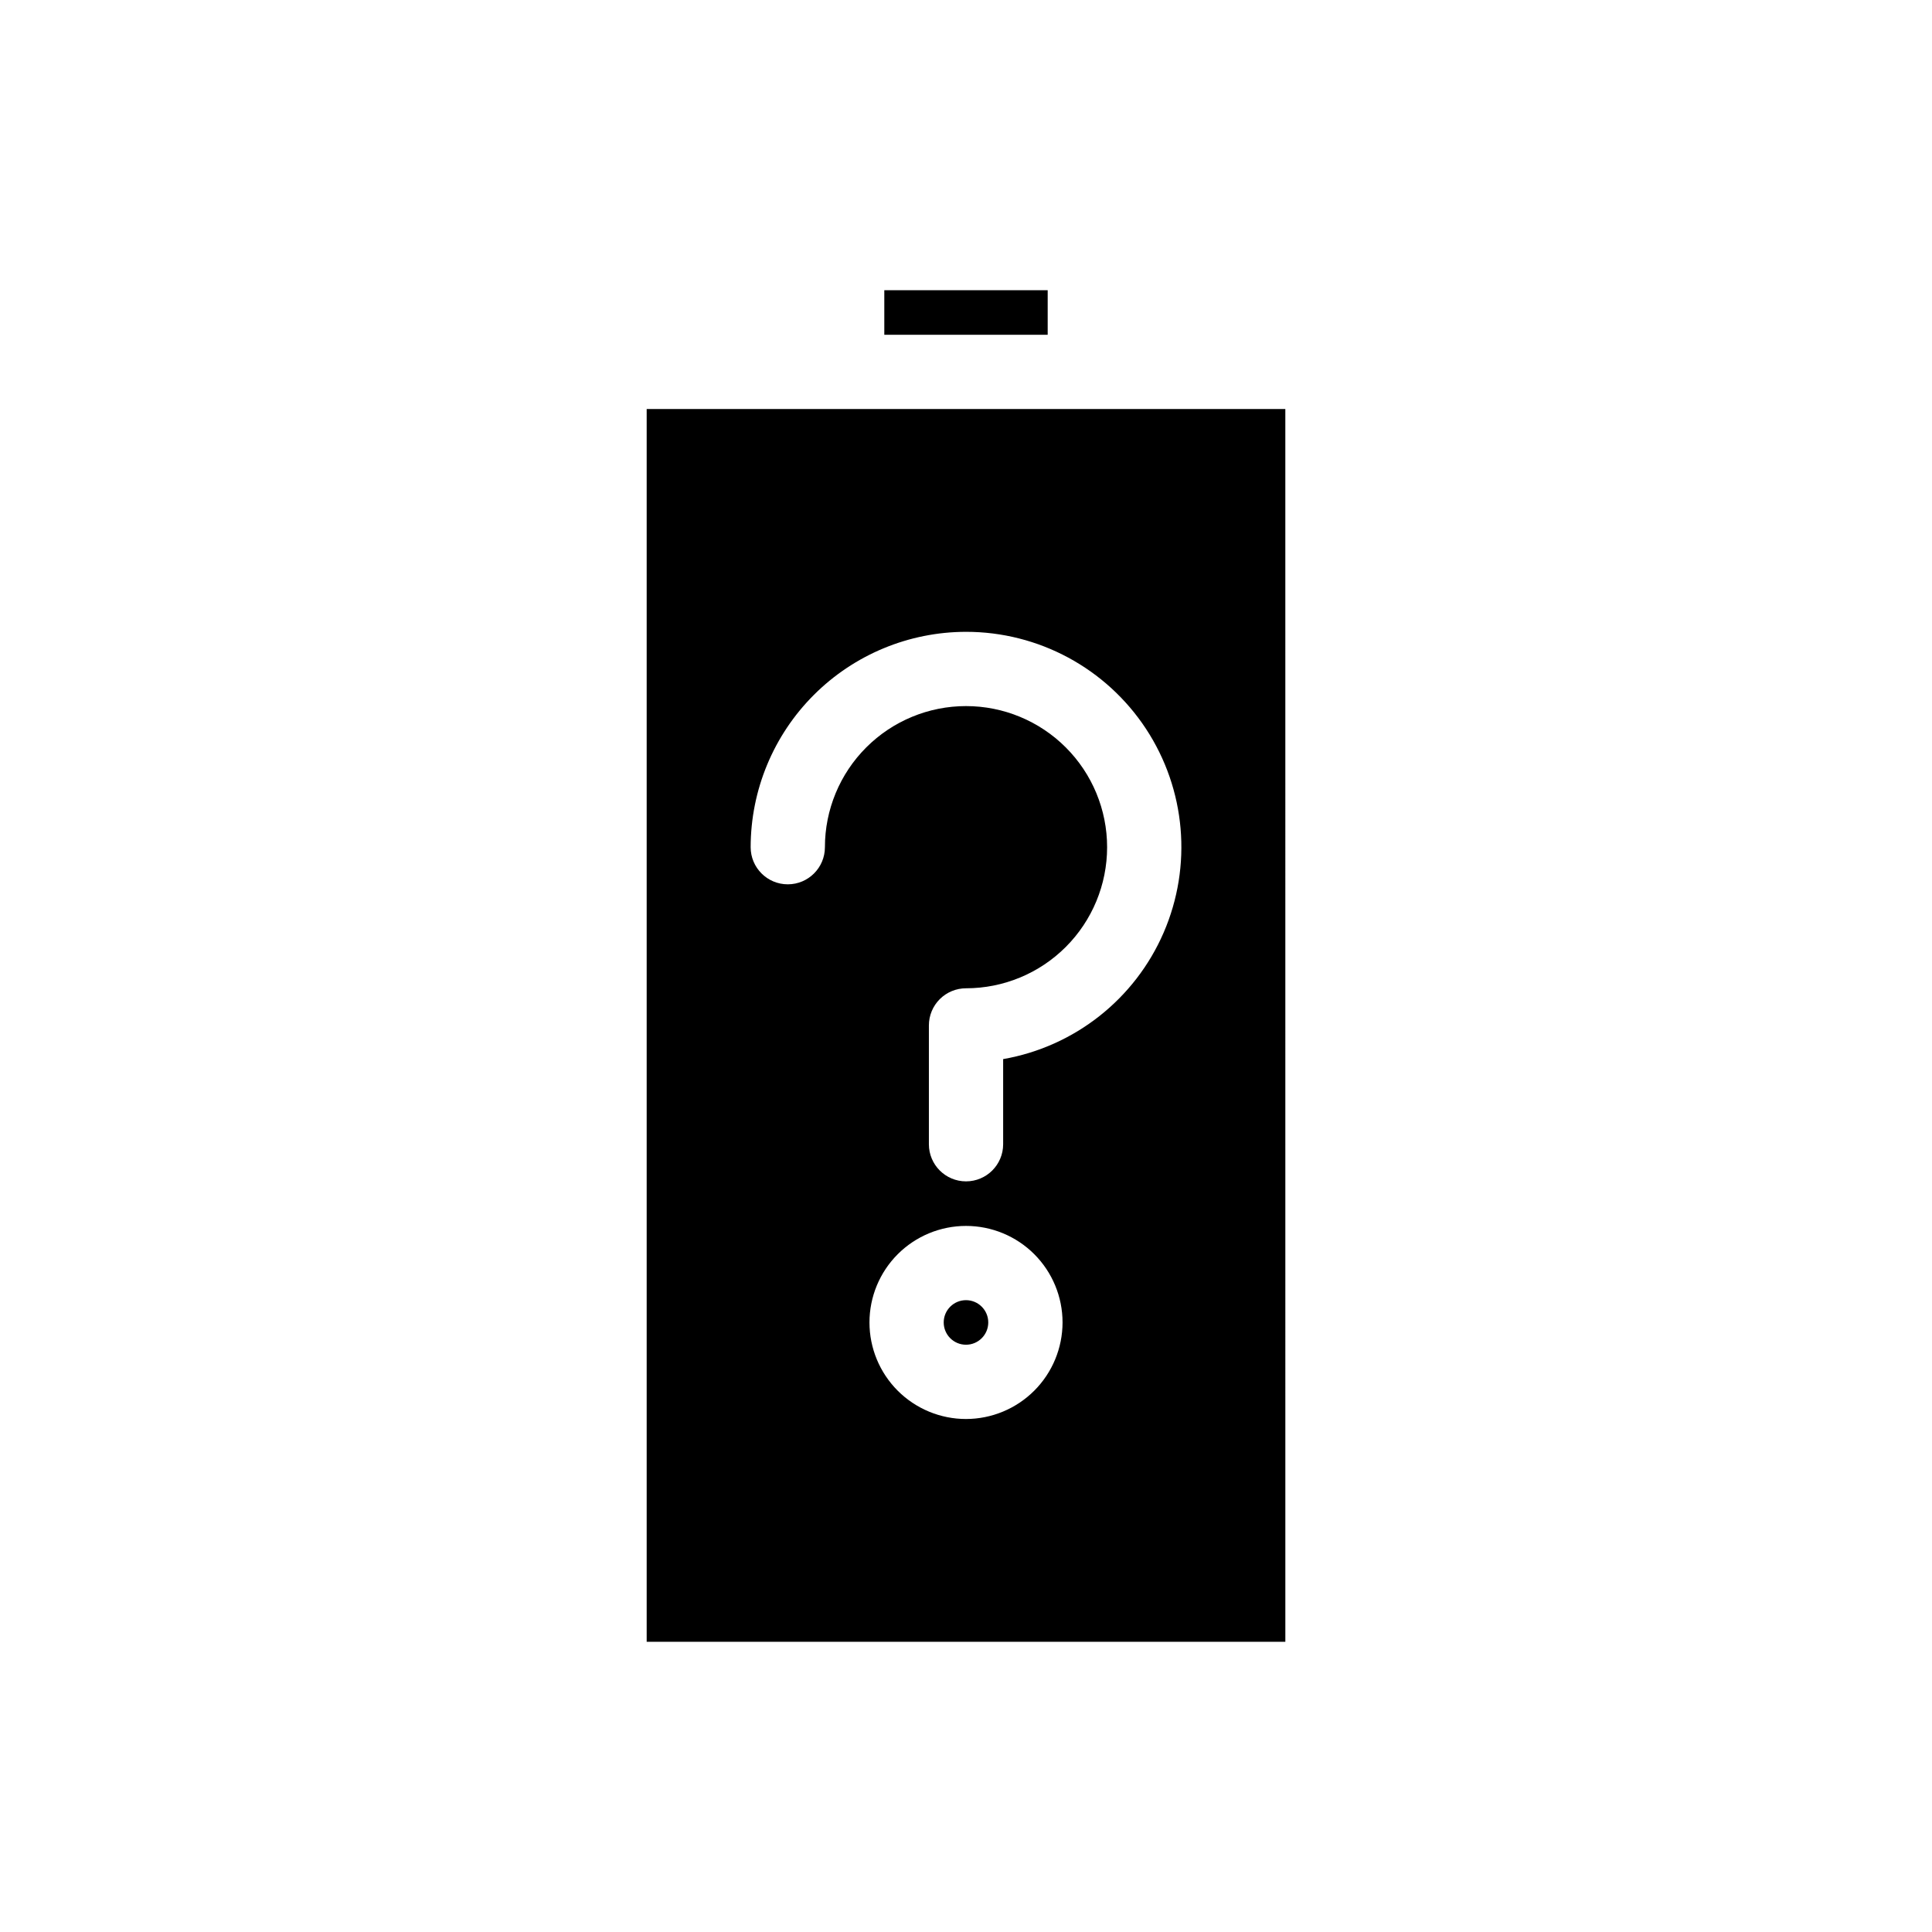 <?xml version="1.0" encoding="UTF-8"?>
<!-- Uploaded to: ICON Repo, www.svgrepo.com, Generator: ICON Repo Mixer Tools -->
<svg fill="#000000" width="800px" height="800px" version="1.1" viewBox="144 144 512 512" xmlns="http://www.w3.org/2000/svg">
 <g>
  <path d="m378.35 220.91h43.297v11.809h-43.297z"/>
  <path d="m315.38 579.09h169.25l-0.004-326.69h-169.25c0 50.121-0.008 276.63 0 326.69zm84.625-59.039c-6.785 0-13.293-2.695-18.094-7.492-4.797-4.801-7.492-11.305-7.492-18.094 0-6.785 2.695-13.289 7.492-18.09 4.801-4.797 11.309-7.492 18.094-7.492s13.293 2.695 18.09 7.492c4.797 4.801 7.492 11.305 7.492 18.09-0.008 6.785-2.707 13.289-7.5 18.082-4.797 4.797-11.301 7.496-18.082 7.504zm0-208.61c19.211-0.008 37.141 9.652 47.695 25.707 10.551 16.055 12.316 36.344 4.688 53.98-7.625 17.633-23.617 30.242-42.543 33.547v22.559c0 5.434-4.406 9.84-9.84 9.84-5.438 0-9.84-4.406-9.84-9.84v-31.488c0-2.609 1.035-5.113 2.879-6.957 1.848-1.848 4.352-2.883 6.961-2.883 9.914 0 19.426-3.938 26.438-10.953 7.012-7.012 10.953-16.523 10.953-26.438 0-9.918-3.941-19.43-10.953-26.441-7.012-7.012-16.523-10.953-26.438-10.953-9.918 0-19.43 3.941-26.441 10.953-7.012 7.012-10.953 16.523-10.953 26.441 0 5.434-4.406 9.84-9.84 9.84s-9.84-4.406-9.84-9.84c0.016-15.133 6.035-29.641 16.734-40.34 10.699-10.699 25.207-16.719 40.34-16.734z"/>
  <path d="m405.9 494.46c0 3.262-2.644 5.906-5.902 5.906-3.262 0-5.906-2.644-5.906-5.906 0-3.258 2.644-5.902 5.906-5.902 3.258 0 5.902 2.644 5.902 5.902"/>
 </g>
</svg>